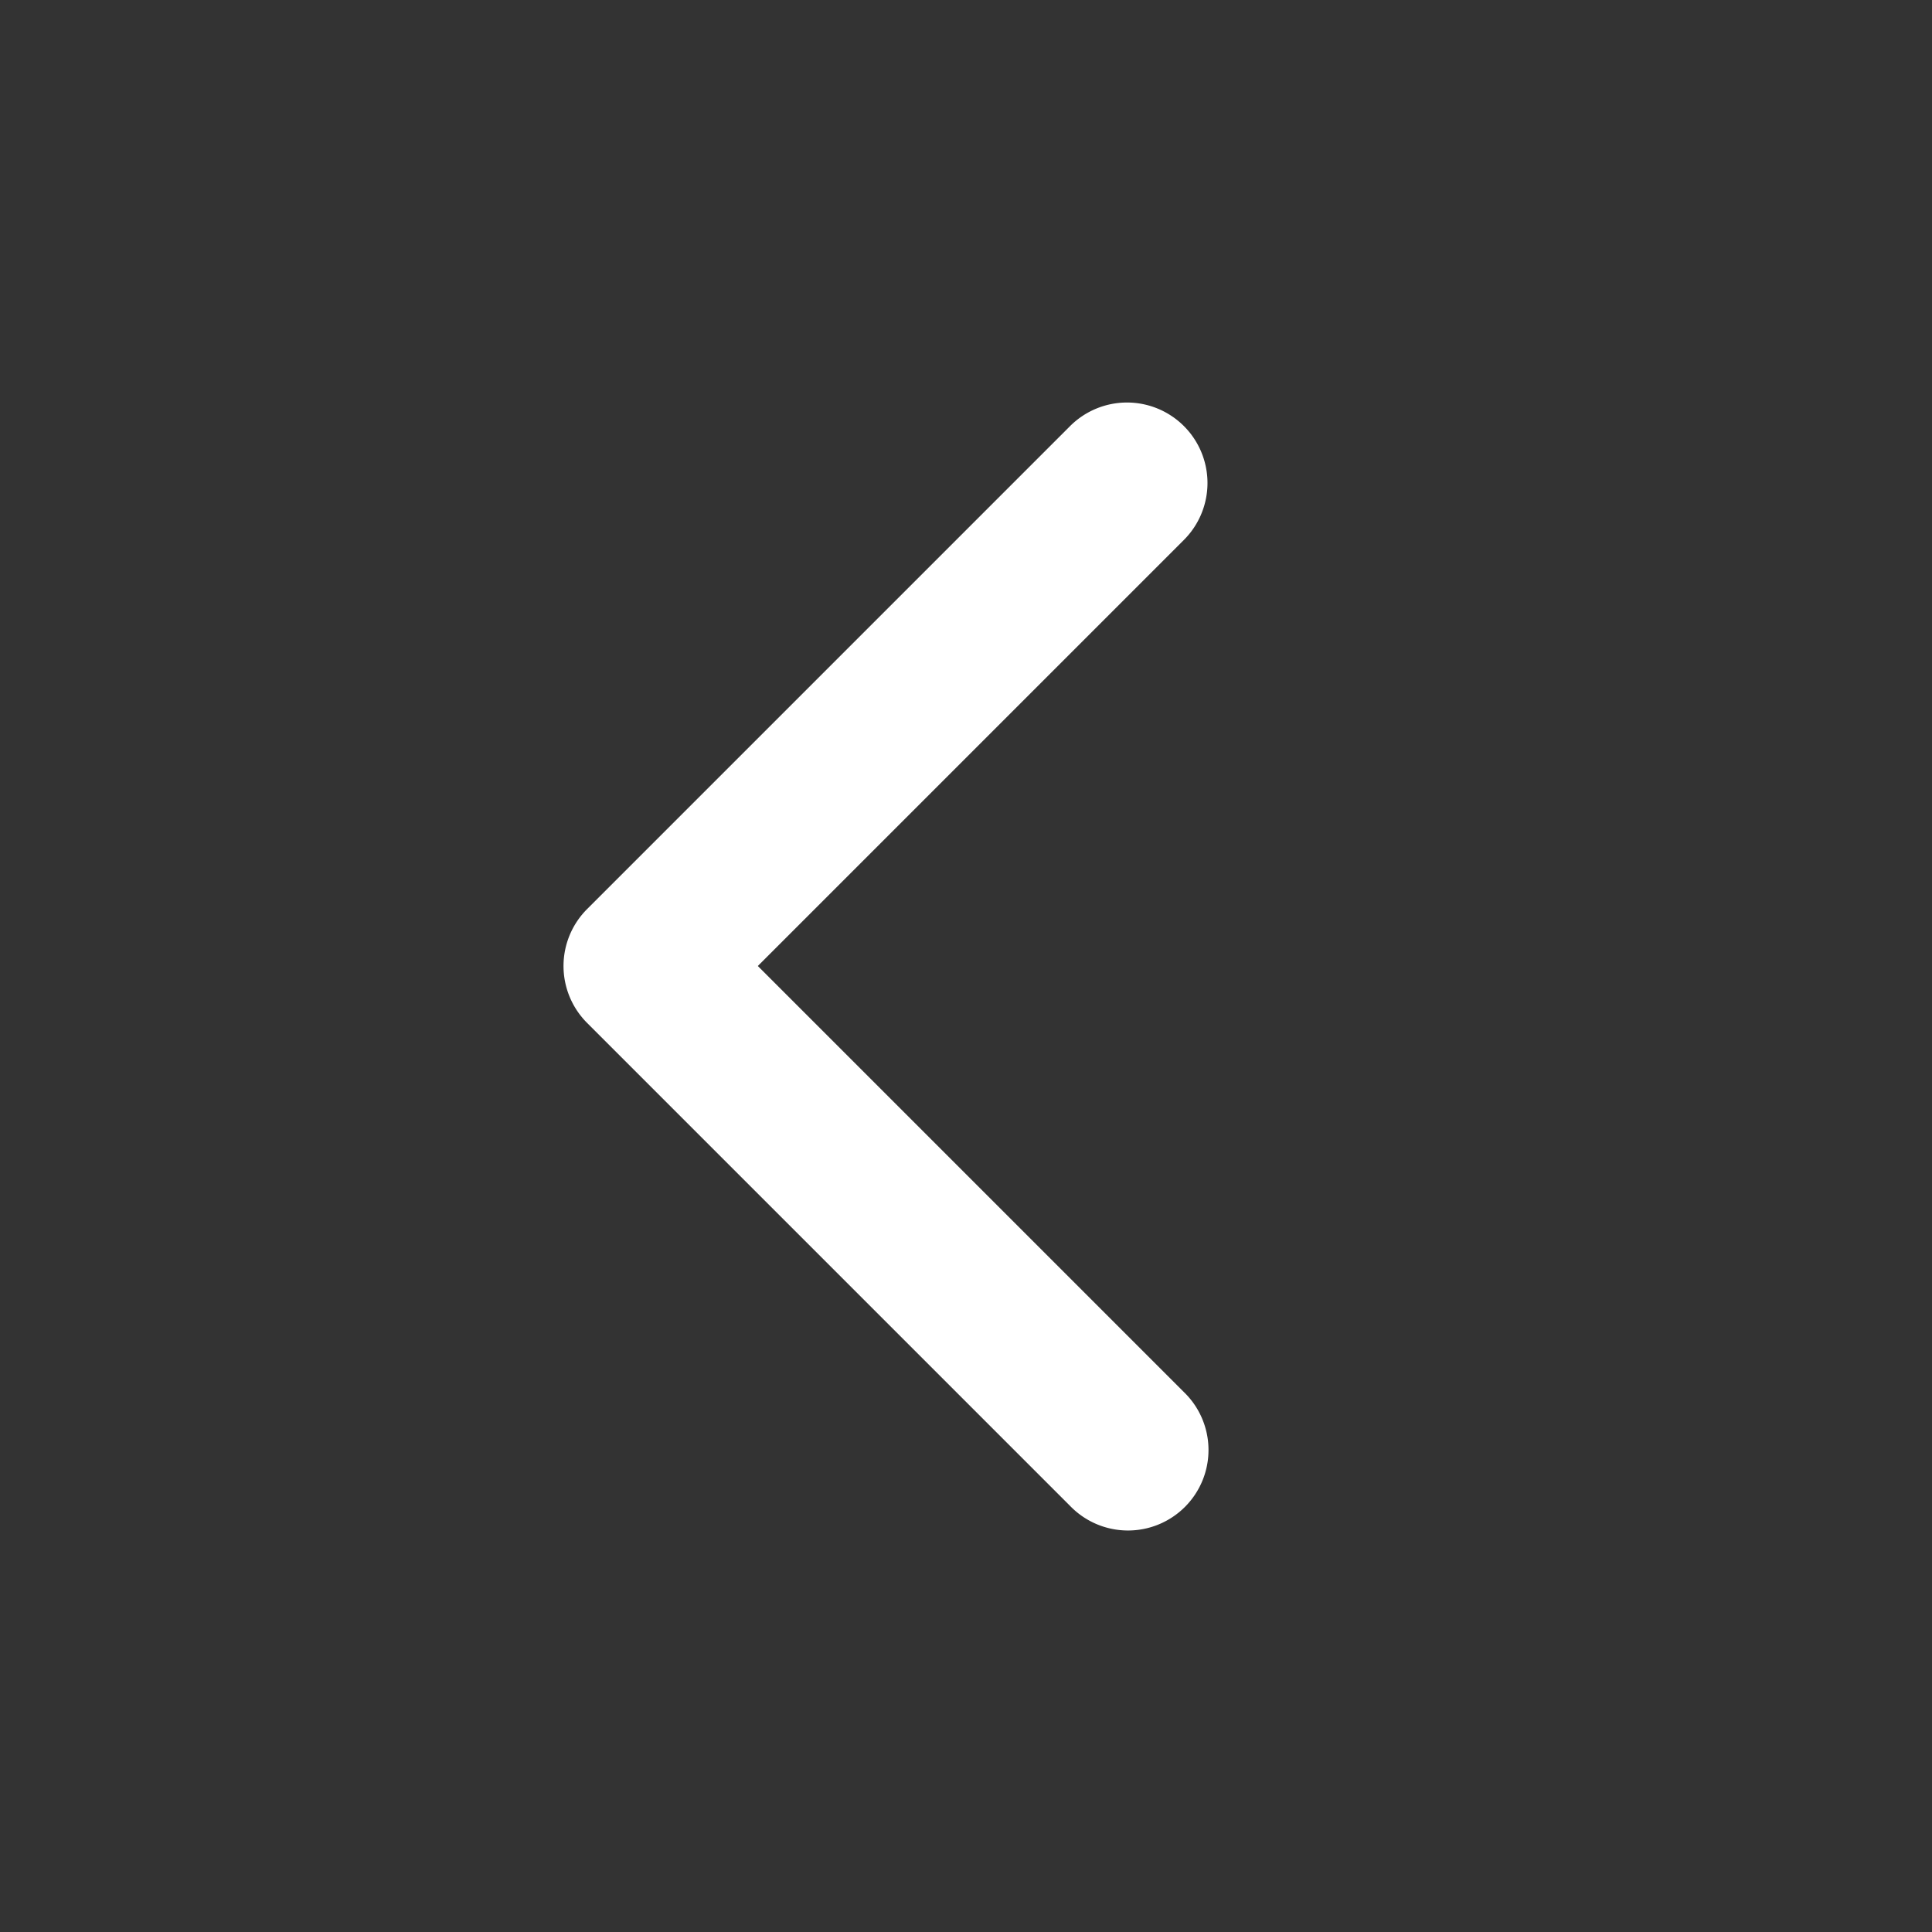<svg t="1710991147302" class="icon" viewBox="0 0 1024 1024" version="1.1" xmlns="http://www.w3.org/2000/svg" p-id="4254" width="200" height="200"><rect x="0" y="0" width="1024" height="1024" fill="#333333" stroke="none"/><path d="M627.499 225.835a42.667 42.667 0 0 1 0 60.331L401.664 512l225.835 225.835a42.667 42.667 0 1 1-60.331 60.331l-256-256a42.667 42.667 0 0 1 0-60.331l256-256a42.667 42.667 0 0 1 60.331 0z" fill="white" p-id="4255"></path></svg>
